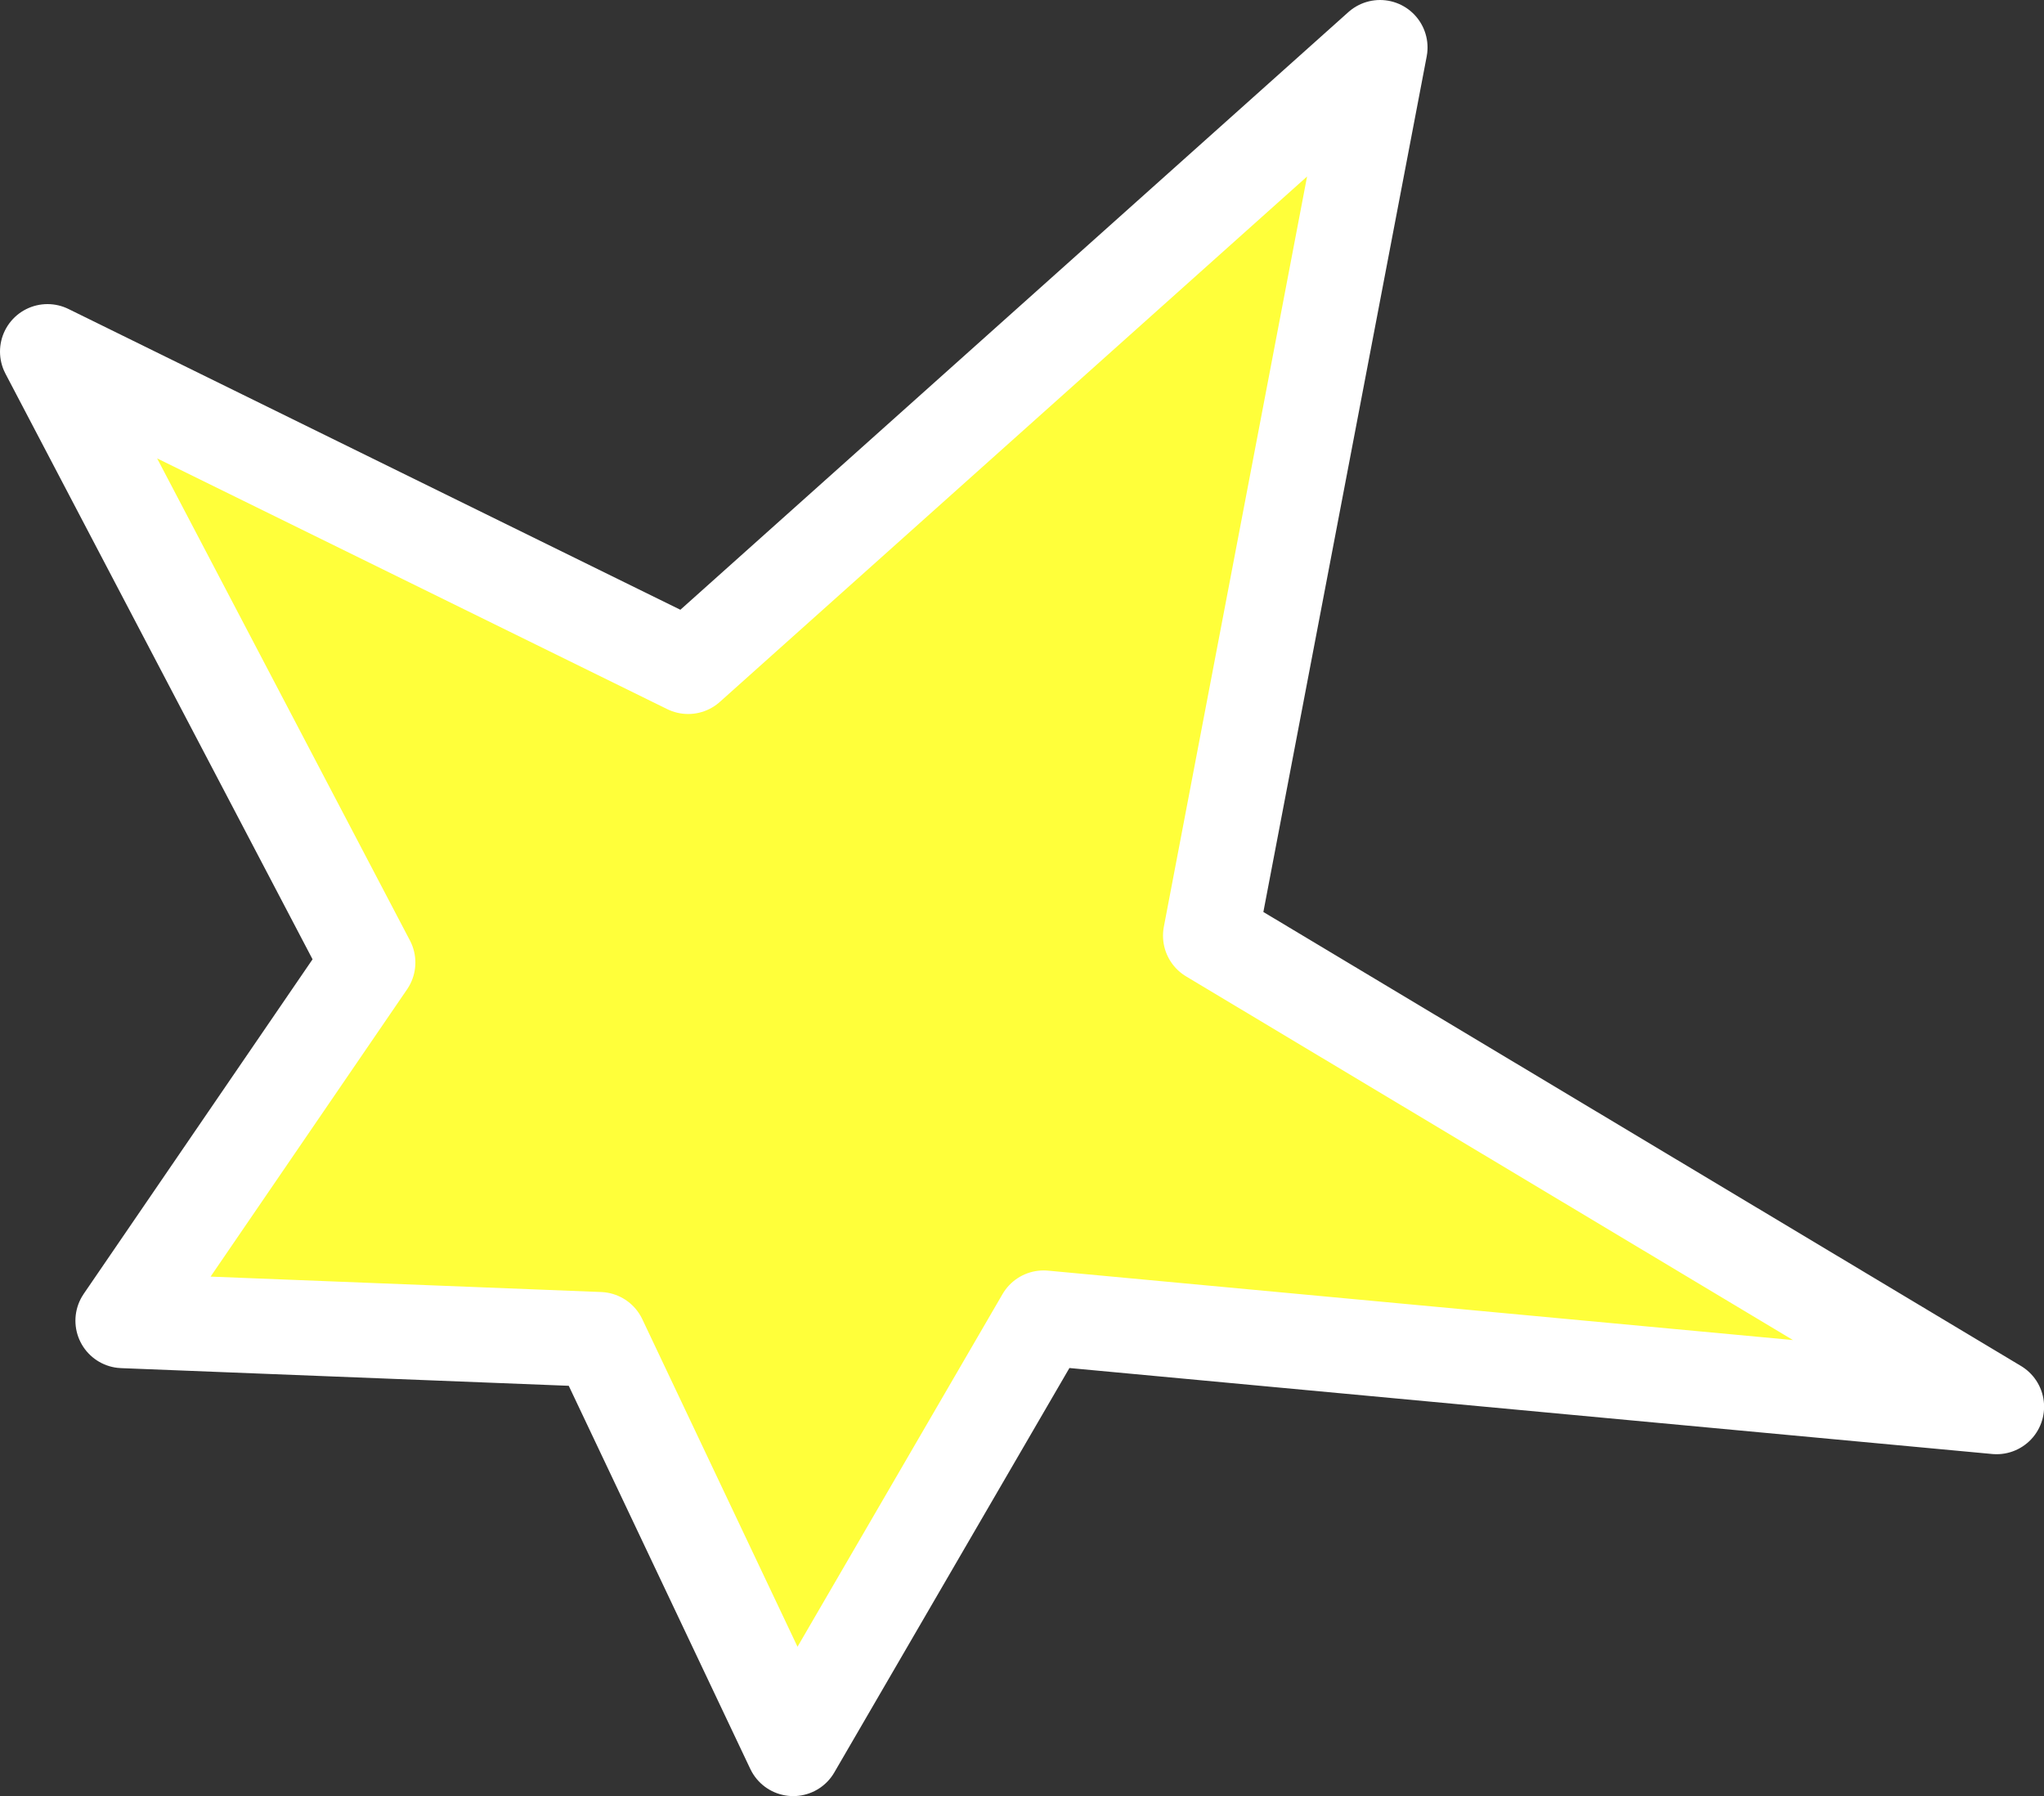 <?xml version="1.0" encoding="UTF-8" standalone="no"?>
<!-- Created with Inkscape (http://www.inkscape.org/) -->

<svg
   width="21.519mm"
   height="18.911mm"
   viewBox="0 0 21.519 18.911"
   version="1.1"
   id="svg1"
   inkscape:version="1.4.2 (f4327f4, 2025-05-13)"
   sodipodi:docname="Items.svg"
   xml:space="preserve"
   inkscape:export-filename="StarTrails\Media\Indium.svg"
   inkscape:export-xdpi="96"
   inkscape:export-ydpi="96"
   xmlns:inkscape="http://www.inkscape.org/namespaces/inkscape"
   xmlns:sodipodi="http://sodipodi.sourceforge.net/DTD/sodipodi-0.dtd"
   xmlns="http://www.w3.org/2000/svg"
   xmlns:svg="http://www.w3.org/2000/svg"><rect x="0" y="0" width="21.519" height="18.911" fill="#333333" stroke="none"/><sodipodi:namedview
     id="namedview1"
     pagecolor="#ffffff"
     bordercolor="#ffffff"
     borderopacity="1"
     inkscape:showpageshadow="false"
     inkscape:pageopacity="0"
     inkscape:pagecheckerboard="1"
     inkscape:deskcolor="#ededed"
     inkscape:document-units="mm"
     inkscape:export-bgcolor="#ffffff00"
     showguides="false"
     inkscape:zoom="0.58348328"
     inkscape:cx="724.95651"
     inkscape:cy="-2203.148"
     inkscape:window-width="1920"
     inkscape:window-height="1009"
     inkscape:window-x="-8"
     inkscape:window-y="-8"
     inkscape:window-maximized="1"
     inkscape:current-layer="layer1"
     labelstyle="default"><inkscape:page
       x="0"
       y="0"
       width="21.519"
       height="18.911"
       id="page2"
       margin="0"
       bleed="0" /></sodipodi:namedview><defs
     id="defs1" /><g
     inkscape:label="Layer 1"
     inkscape:groupmode="layer"
     id="layer1"
     transform="translate(-117.694,440.348)"><path
       style="opacity:1;fill:#ffff3a;fill-opacity:1;stroke:#ffffff;stroke-width:1;stroke-linecap:round;stroke-linejoin:round;stroke-miterlimit:999;stroke-dasharray:none;stroke-opacity:1;paint-order:stroke fill markers"
       d="m 121.567,-430.213 -3.373,-6.433 6.745,3.316 7.284,-6.518 -1.785,9.352 8.276,4.96 -10.033,-0.935 -2.636,4.535 -2.041,-4.308 -5.016,-0.198 z"
       id="path1823"
       sodipodi:nodetypes="ccccccccccc" /></g></svg>

